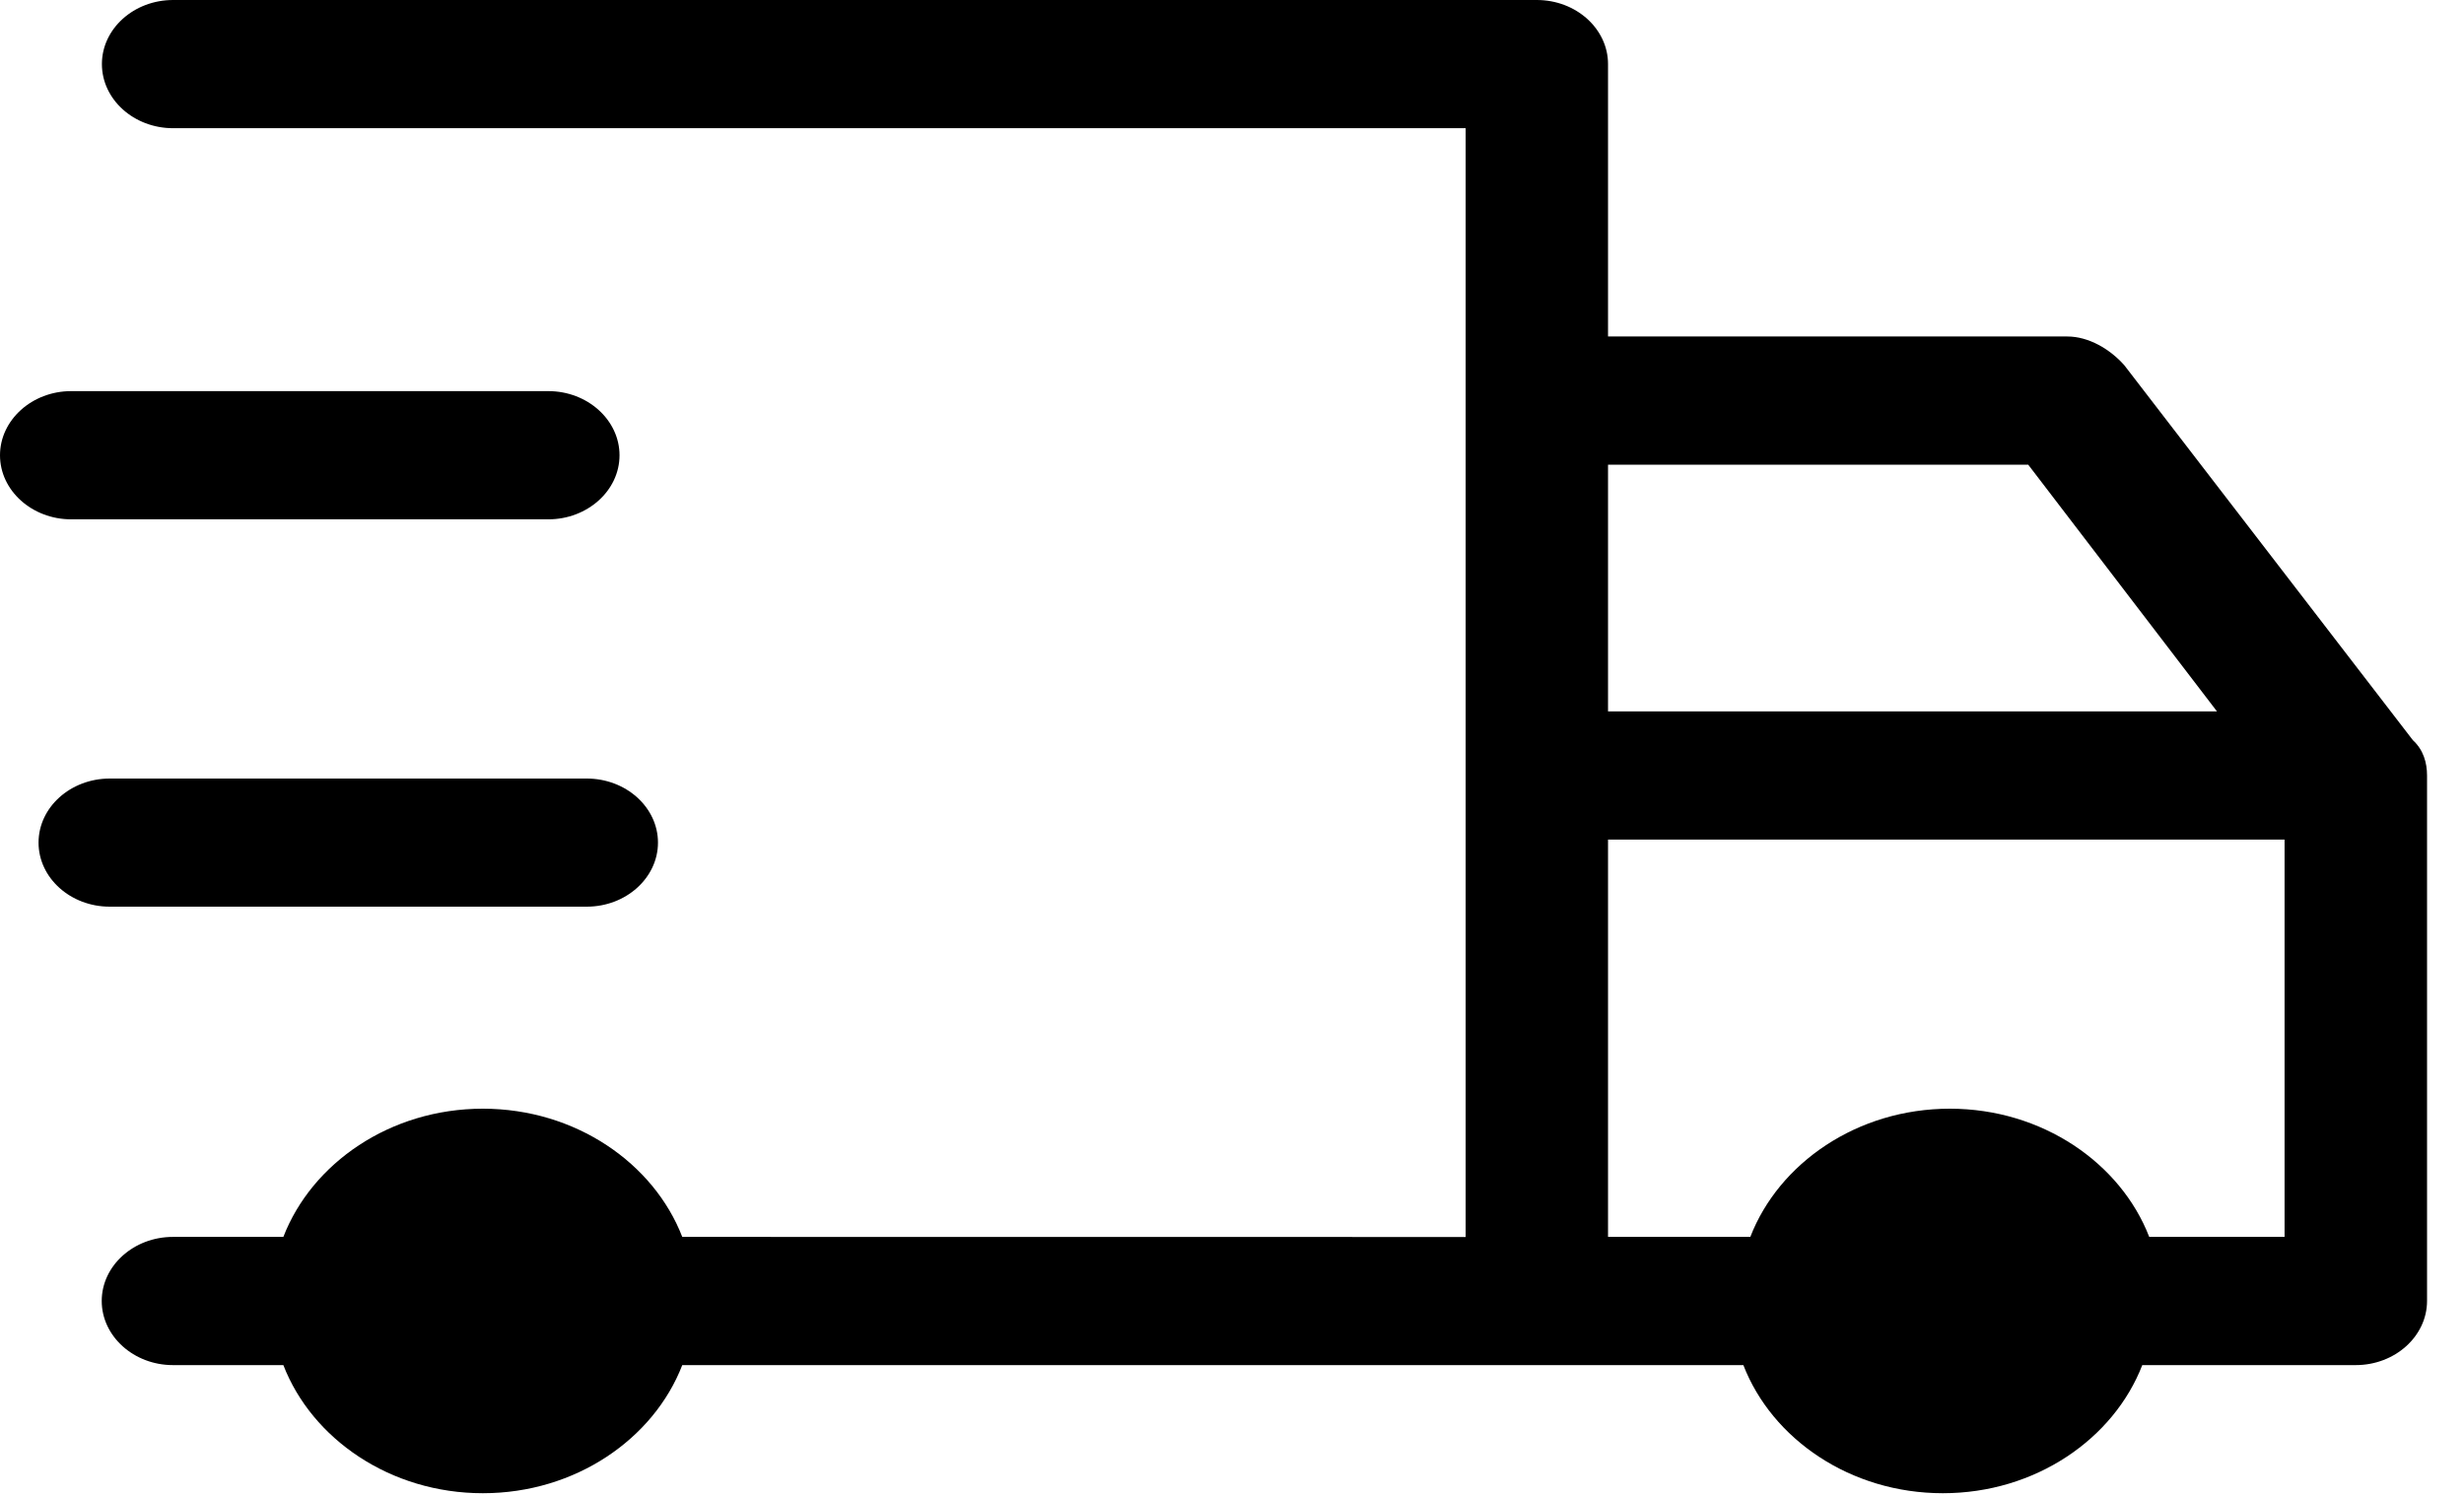 <svg width="28" height="17" viewBox="0 0 28 17" fill="none" xmlns="http://www.w3.org/2000/svg">
<path d="M24.14 4.151C23.979 3.969 23.736 3.824 23.492 3.824H18.273V0.728C18.273 0.327 17.91 0 17.464 0H1.967C1.521 0 1.158 0.327 1.158 0.728C1.158 1.13 1.521 1.457 1.967 1.457H16.655V14.058L7.753 14.057C7.429 13.219 6.54 12.6 5.487 12.6C4.434 12.6 3.544 13.219 3.22 14.057H1.965C1.52 14.057 1.156 14.384 1.156 14.785C1.156 15.186 1.52 15.514 1.965 15.514H3.22C3.544 16.352 4.434 16.97 5.487 16.97C6.54 16.97 7.429 16.352 7.753 15.514H19.811C20.135 16.352 21.025 16.97 22.078 16.97C23.131 16.97 24.02 16.352 24.344 15.514H26.77C27.216 15.514 27.58 15.186 27.58 14.785V8.813C27.58 8.668 27.539 8.522 27.419 8.412L24.14 4.151ZM23.048 5.281L25.193 8.085H18.273V5.281H23.048ZM24.423 14.057C24.099 13.219 23.209 12.6 22.157 12.6C21.104 12.6 20.214 13.219 19.89 14.057H18.273V9.542H25.961V14.057H24.423Z" fill="black"/>
<path d="M7.477 9.576C7.477 9.175 7.114 8.848 6.668 8.848H1.247C0.801 8.848 0.438 9.175 0.438 9.576C0.438 9.977 0.801 10.304 1.247 10.304H6.668C7.114 10.304 7.477 9.976 7.477 9.576Z" fill="black"/>
<path d="M0.809 5.902H6.231C6.676 5.902 7.04 5.575 7.04 5.174C7.04 4.773 6.676 4.445 6.231 4.445H0.809C0.364 4.445 0 4.773 0 5.174C0 5.575 0.364 5.902 0.809 5.902Z" fill="black"/>
</svg>
